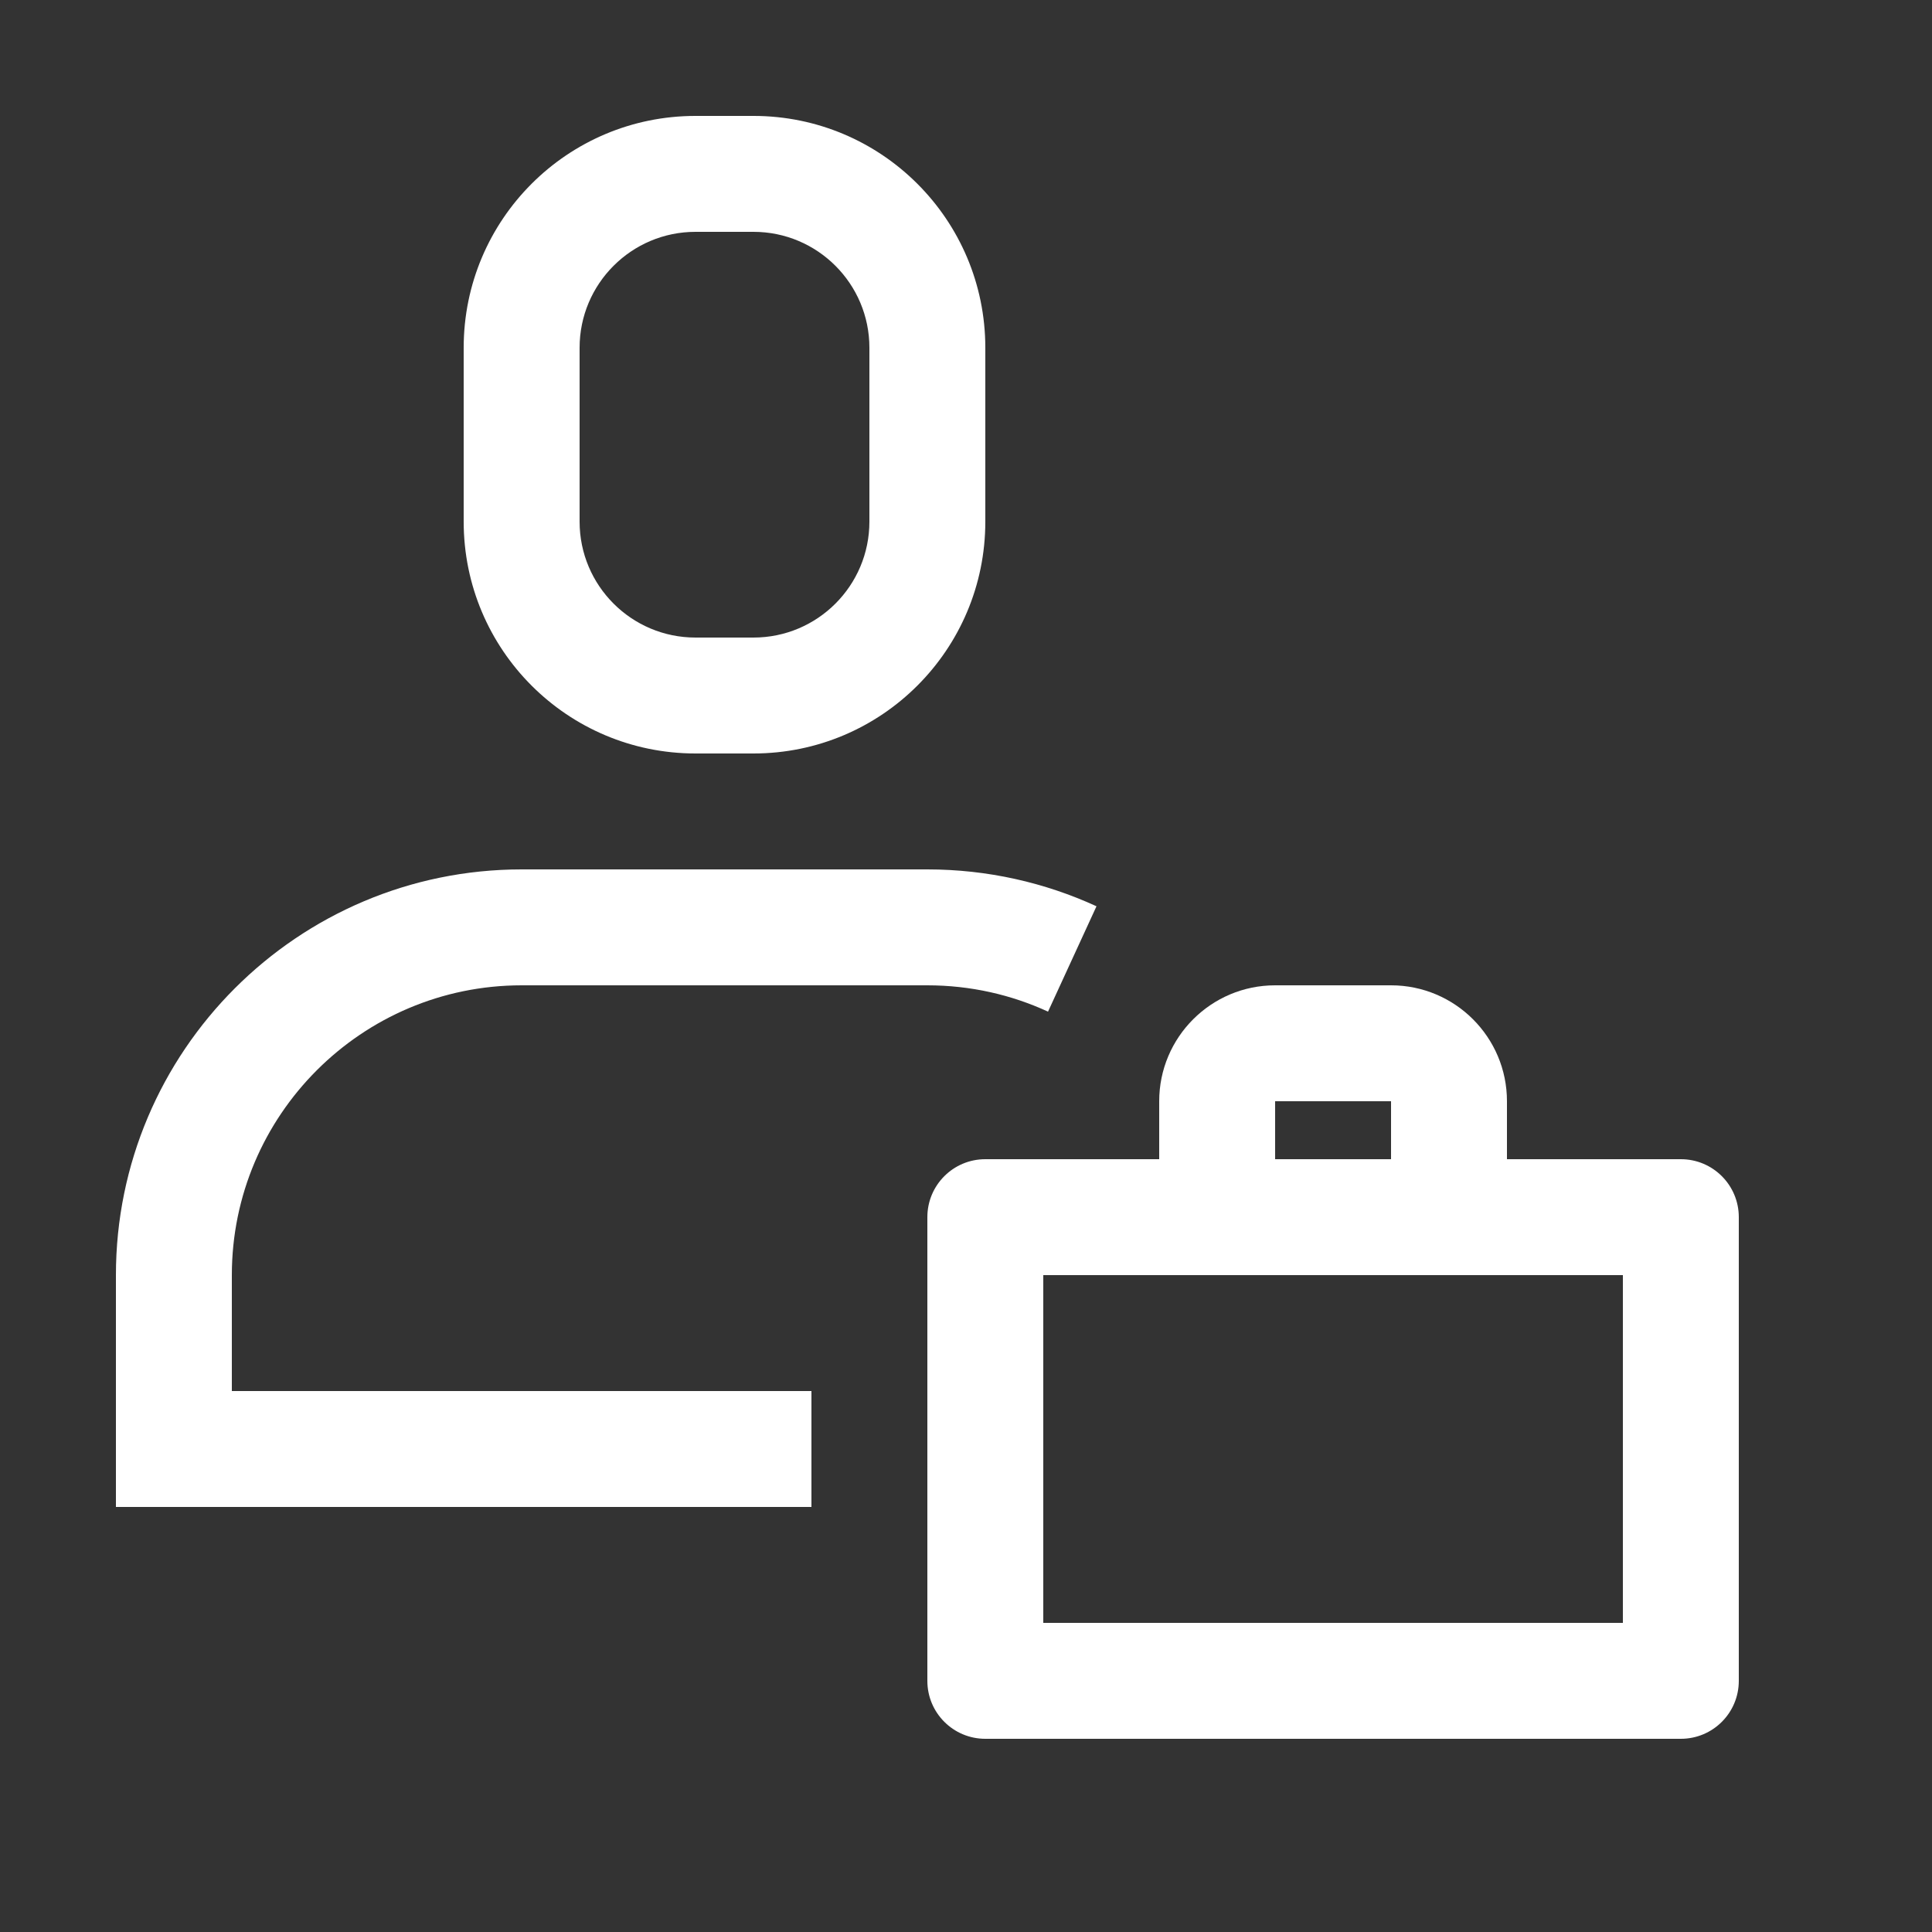 <svg width="24" height="24" viewBox="0 0 24 24" fill="none" xmlns="http://www.w3.org/2000/svg">
<rect x="0" y="0" width="24" height="24" fill="#333333" stroke="none"/>
<g id="icon-dashboard">
<g id="Vector">
<path fill-rule="evenodd" clip-rule="evenodd" d="M8.64 2.88C7.845 2.88 7.2 3.525 7.2 4.32V6.48C7.2 7.275 7.845 7.92 8.64 7.92H9.36C10.155 7.92 10.8 7.275 10.8 6.48V4.32C10.8 3.525 10.155 2.88 9.36 2.88H8.64ZM5.76 4.32C5.76 2.729 7.049 1.44 8.64 1.44H9.36C10.95 1.44 12.24 2.729 12.24 4.32V6.48C12.24 8.071 10.95 9.36 9.36 9.36H8.64C7.049 9.36 5.76 8.071 5.76 6.48V4.32Z" fill="white"/>
<path fill-rule="evenodd" clip-rule="evenodd" d="M1.44 15.84C1.44 13.059 3.699 10.8 6.48 10.8H11.52C12.268 10.8 12.98 10.964 13.621 11.258L13.019 12.567C12.563 12.357 12.056 12.24 11.52 12.24H6.48C4.494 12.24 2.88 13.854 2.88 15.84V17.28H10.08V18.72H1.44V15.84Z" fill="white"/>
<path fill-rule="evenodd" clip-rule="evenodd" d="M12.96 15.84V20.16H20.16V15.84H12.96ZM12.24 14.4C11.842 14.4 11.52 14.722 11.52 15.12V20.88C11.52 21.278 11.842 21.6 12.24 21.6H20.88C21.278 21.6 21.6 21.278 21.6 20.88V15.12C21.6 14.722 21.278 14.4 20.88 14.4H12.24Z" fill="white"/>
<path fill-rule="evenodd" clip-rule="evenodd" d="M15.84 13.68V14.4H14.4V13.68C14.4 12.885 15.045 12.24 15.84 12.24H17.28C18.075 12.24 18.72 12.885 18.72 13.68V14.4H17.28V13.68H15.84Z" fill="white"/>
</g>
</g>
</svg>
